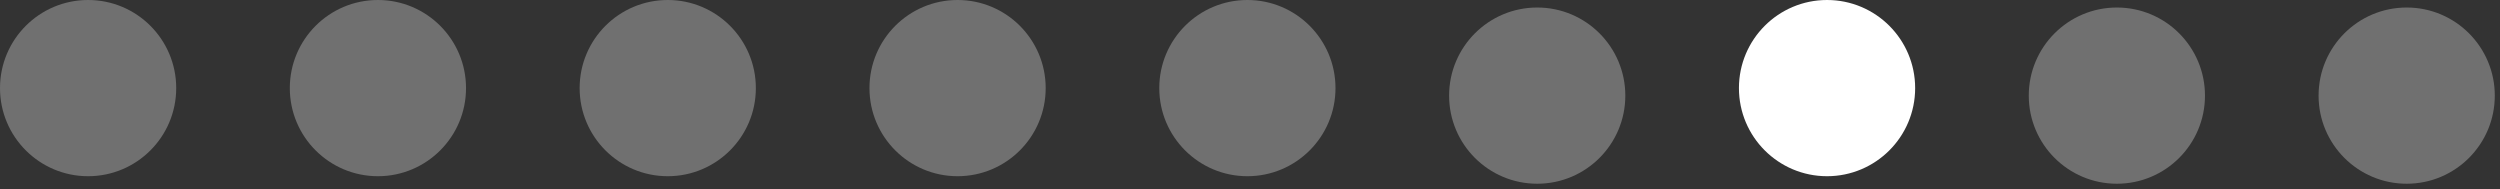 <?xml version="1.0" encoding="UTF-8"?> <svg xmlns="http://www.w3.org/2000/svg" width="132" height="10" viewBox="0 0 132 10" fill="none"><rect x="0" y="0" width="132" height="10" fill="#333333" stroke="none"/> <circle cx="96.468" cy="4.652" r="4.652" fill="white"></circle> <circle opacity="0.3" cx="4.652" cy="4.652" r="4.652" fill="white"></circle> <circle opacity="0.3" cx="19.954" cy="4.652" r="4.652" fill="white"></circle> <circle opacity="0.3" cx="35.257" cy="4.652" r="4.652" fill="white"></circle> <circle opacity="0.3" cx="50.56" cy="4.652" r="4.652" fill="white"></circle> <circle opacity="0.3" cx="65.862" cy="4.652" r="4.652" fill="white"></circle> <circle opacity="0.3" cx="81.165" cy="5.049" r="4.652" fill="white"></circle> <circle opacity="0.3" cx="111.771" cy="5.049" r="4.652" fill="white"></circle> <circle opacity="0.3" cx="127.073" cy="5.049" r="4.652" fill="white"></circle> </svg> 